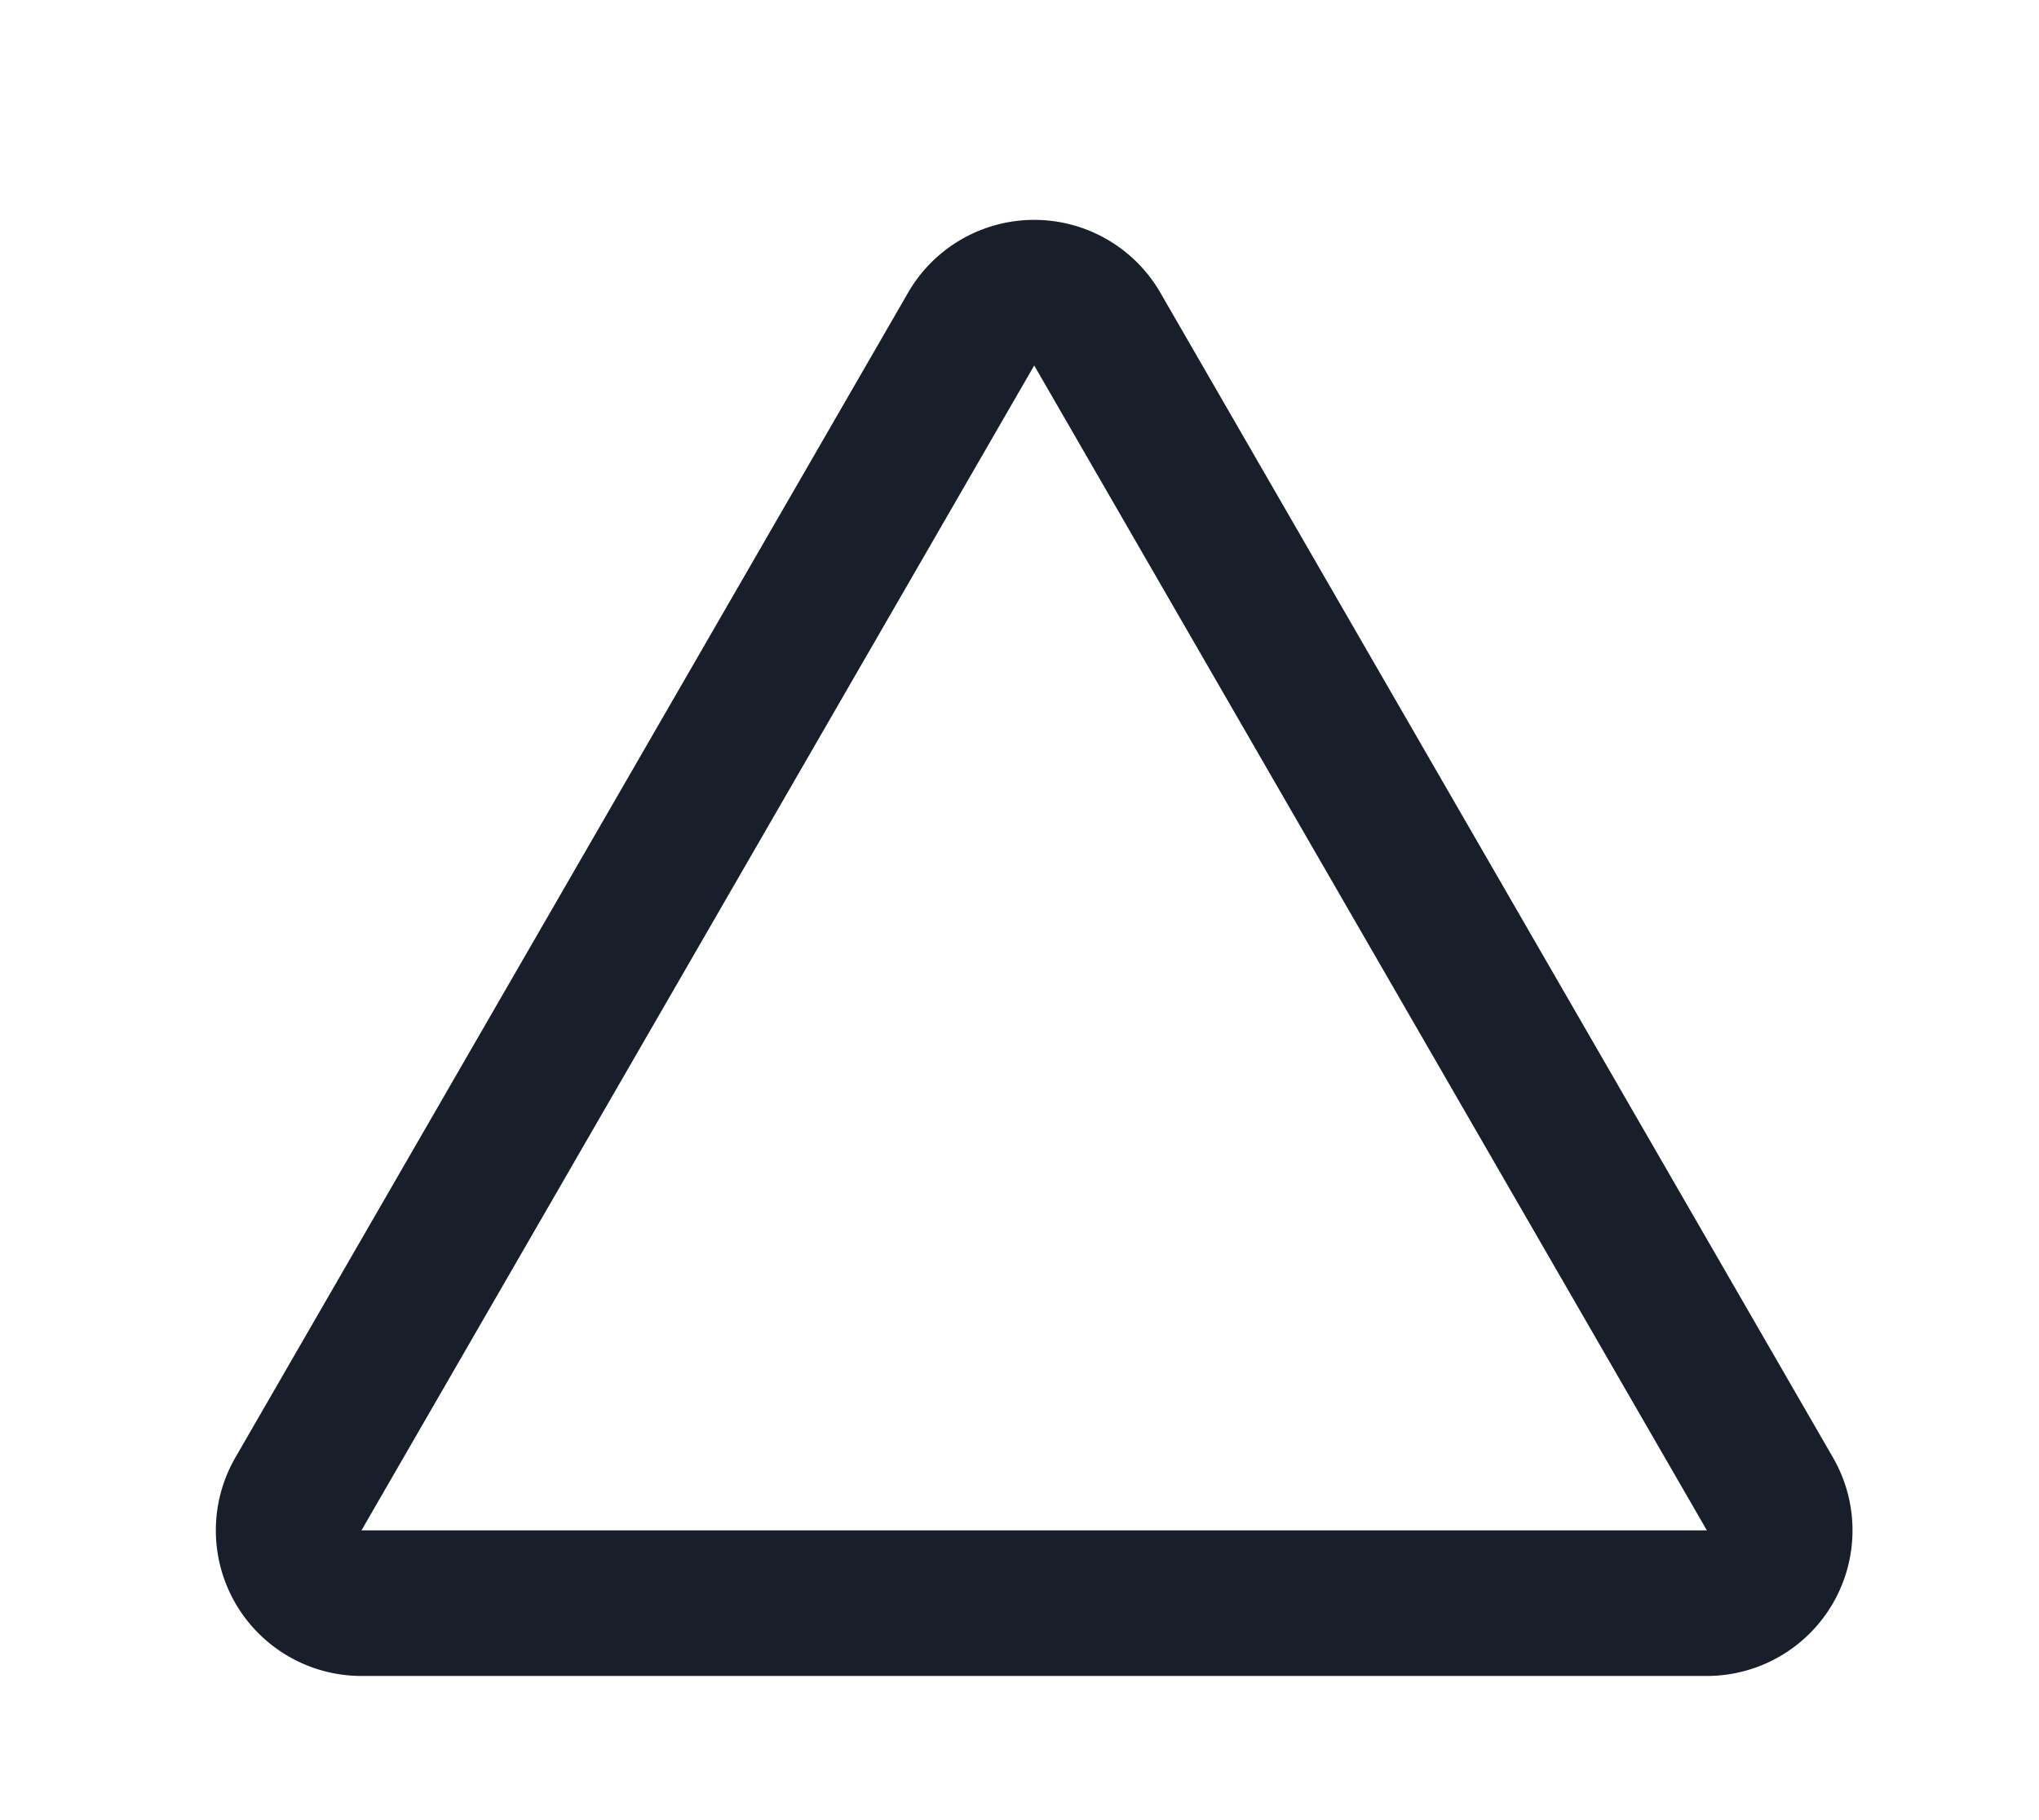 <svg width="28" height="25" viewBox="0 0 28 25" fill="none" xmlns="http://www.w3.org/2000/svg"><path d="M13.336 4.52a1 1 0 011.732 0l9.237 16a1 1 0 01-.866 1.5H4.964a1 1 0 01-.866-1.5l9.238-16z" stroke="#191E2B" stroke-width="2"/></svg>